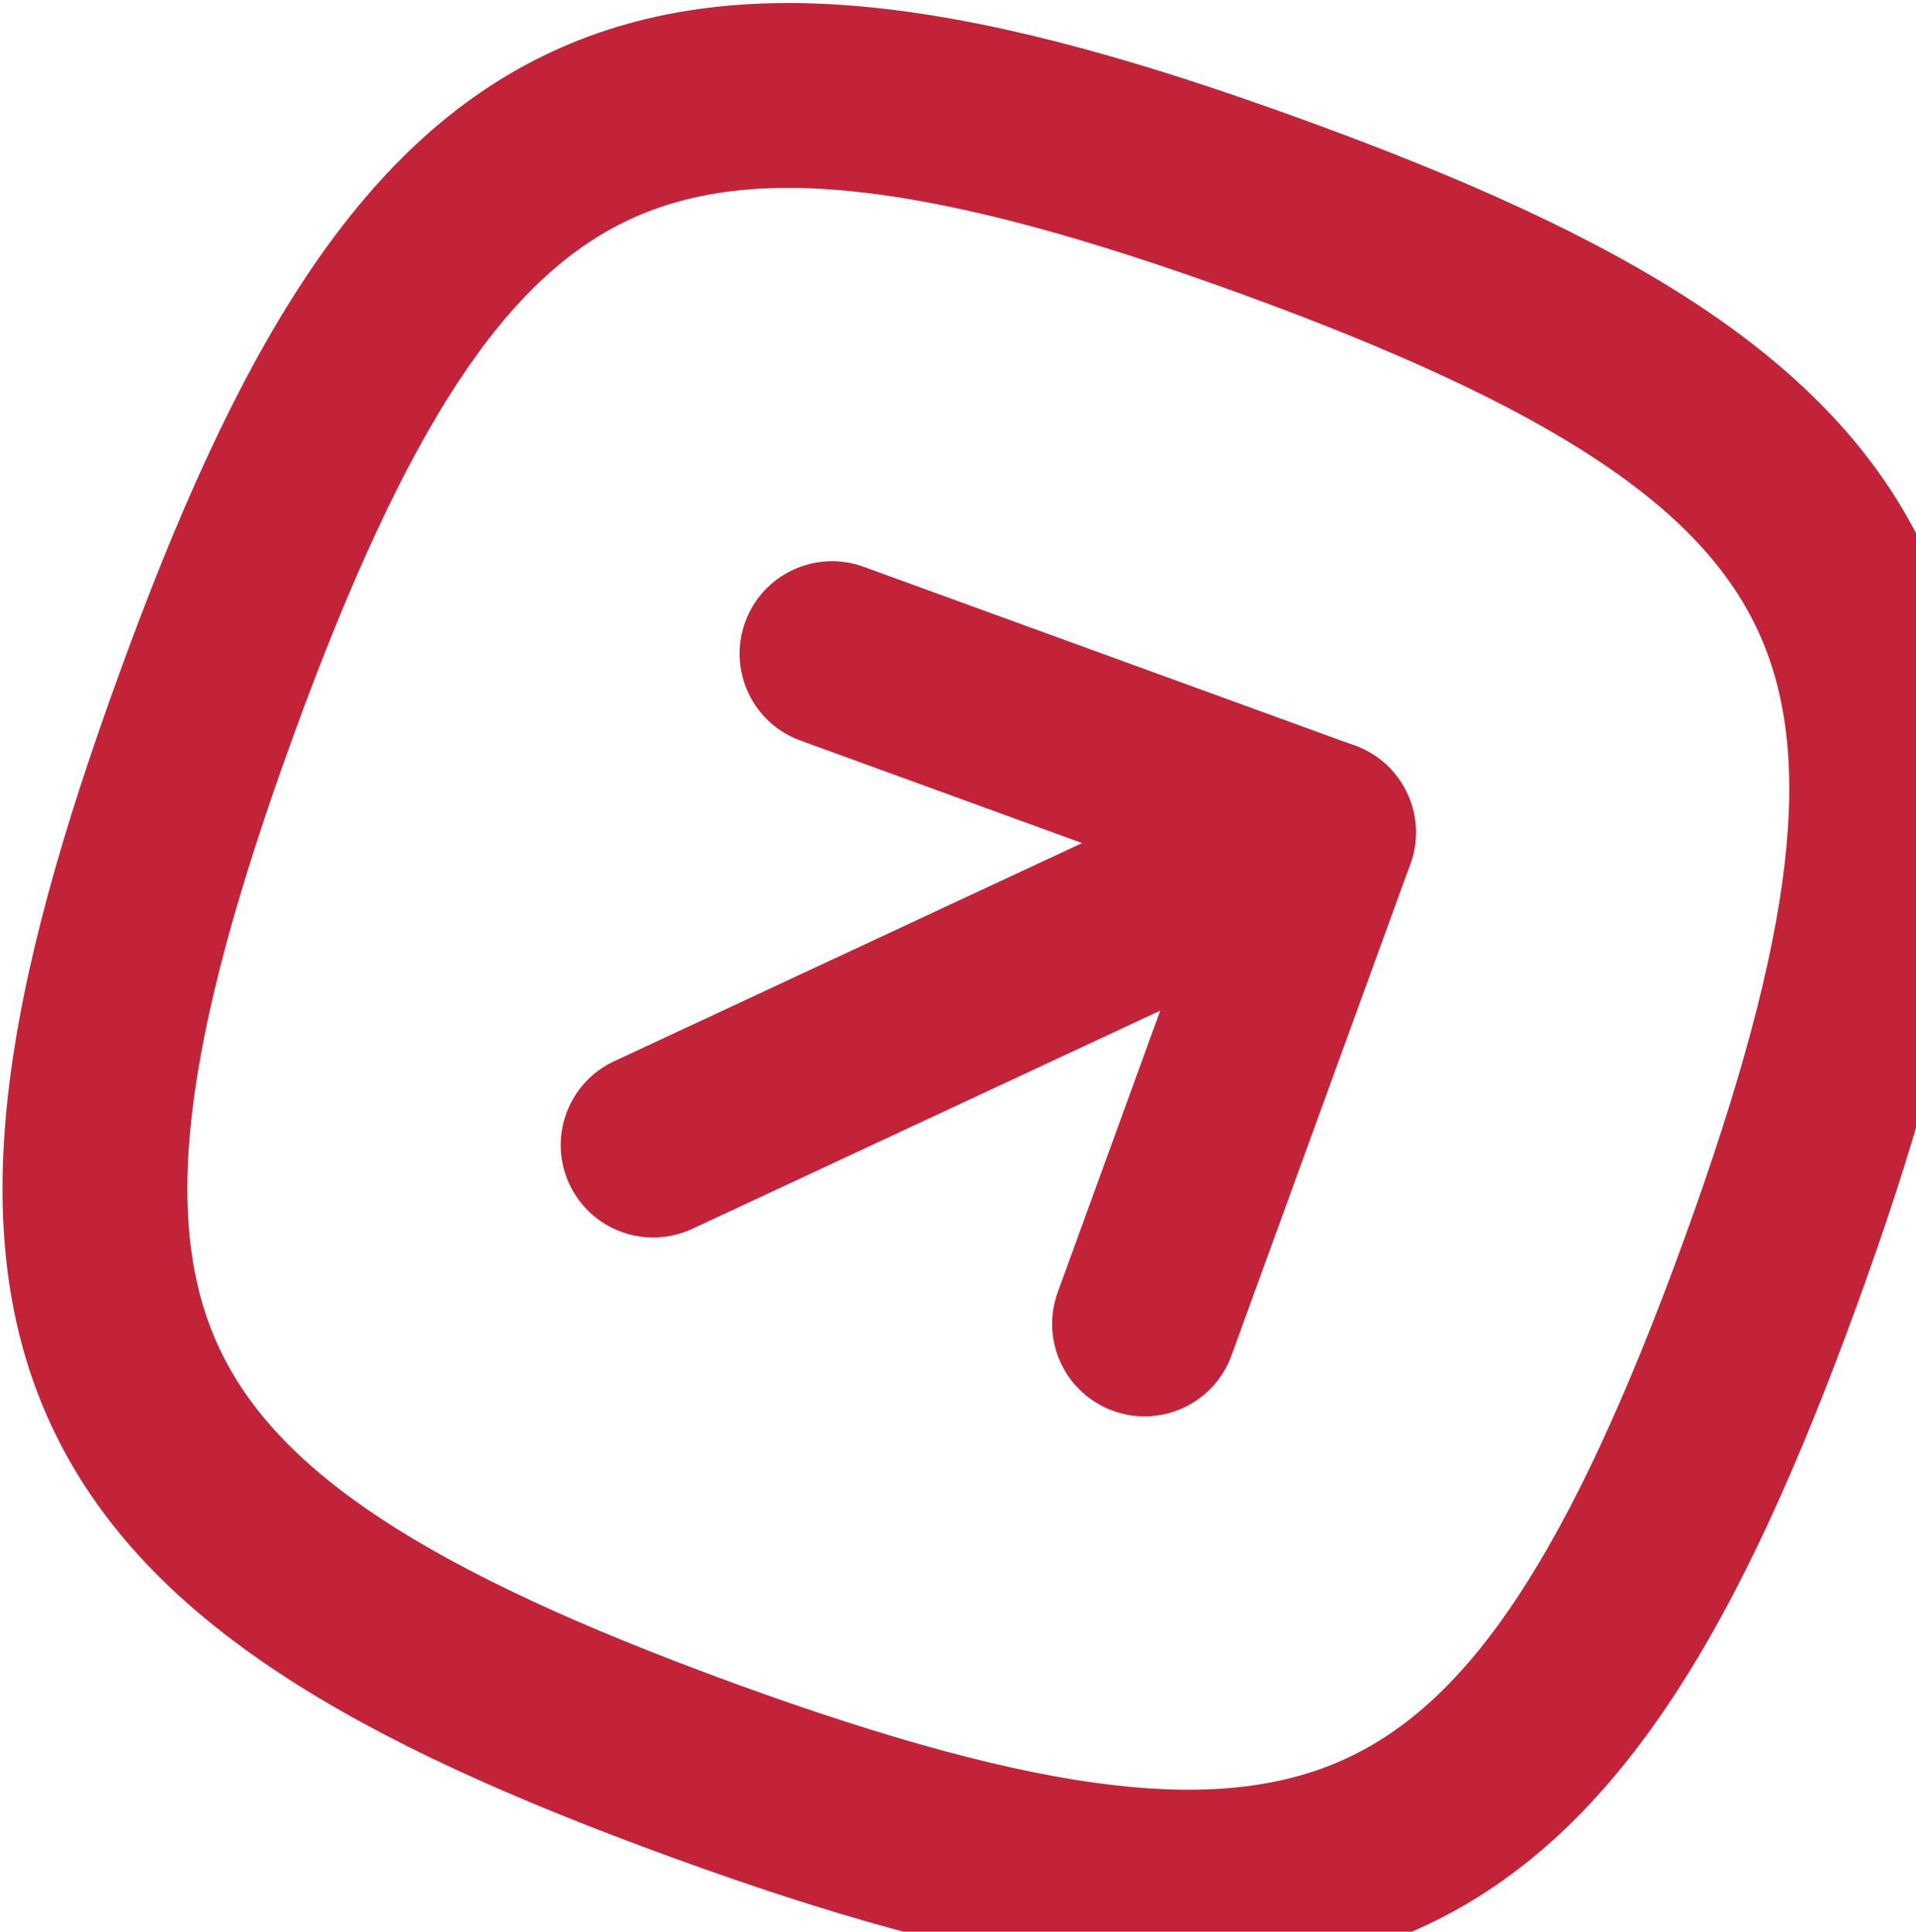 <svg width="364" height="367" viewBox="0 0 364 367" fill="none" xmlns="http://www.w3.org/2000/svg">
<path d="M258.275 141.997C266.835 145.613 271.145 155.346 267.931 164.176L233.952 257.534L233.621 258.375C230.005 266.934 220.271 271.245 211.441 268.031C202.611 264.817 197.925 255.259 200.658 246.378L200.944 245.521L228.917 168.666L152.063 140.694C142.948 137.376 138.248 127.298 141.566 118.183C144.883 109.068 154.962 104.369 164.076 107.686L257.434 141.666L258.275 141.997Z" fill="#C22339"/>
<path d="M116.668 201.631L244.005 142.252C252.796 138.153 263.245 141.956 267.345 150.747C271.444 159.538 267.641 169.987 258.85 174.087L131.512 233.465C122.721 237.564 112.272 233.761 108.173 224.97C104.074 216.179 107.877 205.73 116.668 201.631Z" fill="#C22339"/>
<path d="M319.788 235.915C341.455 176.385 344.749 142.937 333.917 119.707C323.084 96.476 295.345 77.5 235.814 55.833C176.284 34.165 142.836 30.872 119.606 41.704C96.375 52.537 77.399 80.276 55.732 139.807C34.064 199.337 30.77 232.785 41.603 256.015C52.435 279.245 80.175 298.222 139.705 319.889C199.236 341.557 232.683 344.85 255.914 334.018C279.144 323.185 298.121 295.446 319.788 235.915ZM352.795 247.929C331.214 307.224 308.306 348.344 270.759 365.853C233.211 383.361 186.987 374.478 127.692 352.896C68.397 331.315 27.277 308.407 9.768 270.86C-7.741 233.312 1.143 187.088 22.725 127.793C44.306 68.498 67.213 27.378 104.761 9.869C142.308 -7.639 188.533 1.244 247.828 22.826C307.122 44.407 348.243 67.315 365.752 104.862C383.26 142.409 374.377 188.634 352.795 247.929Z" fill="#C22339"/>
</svg>
